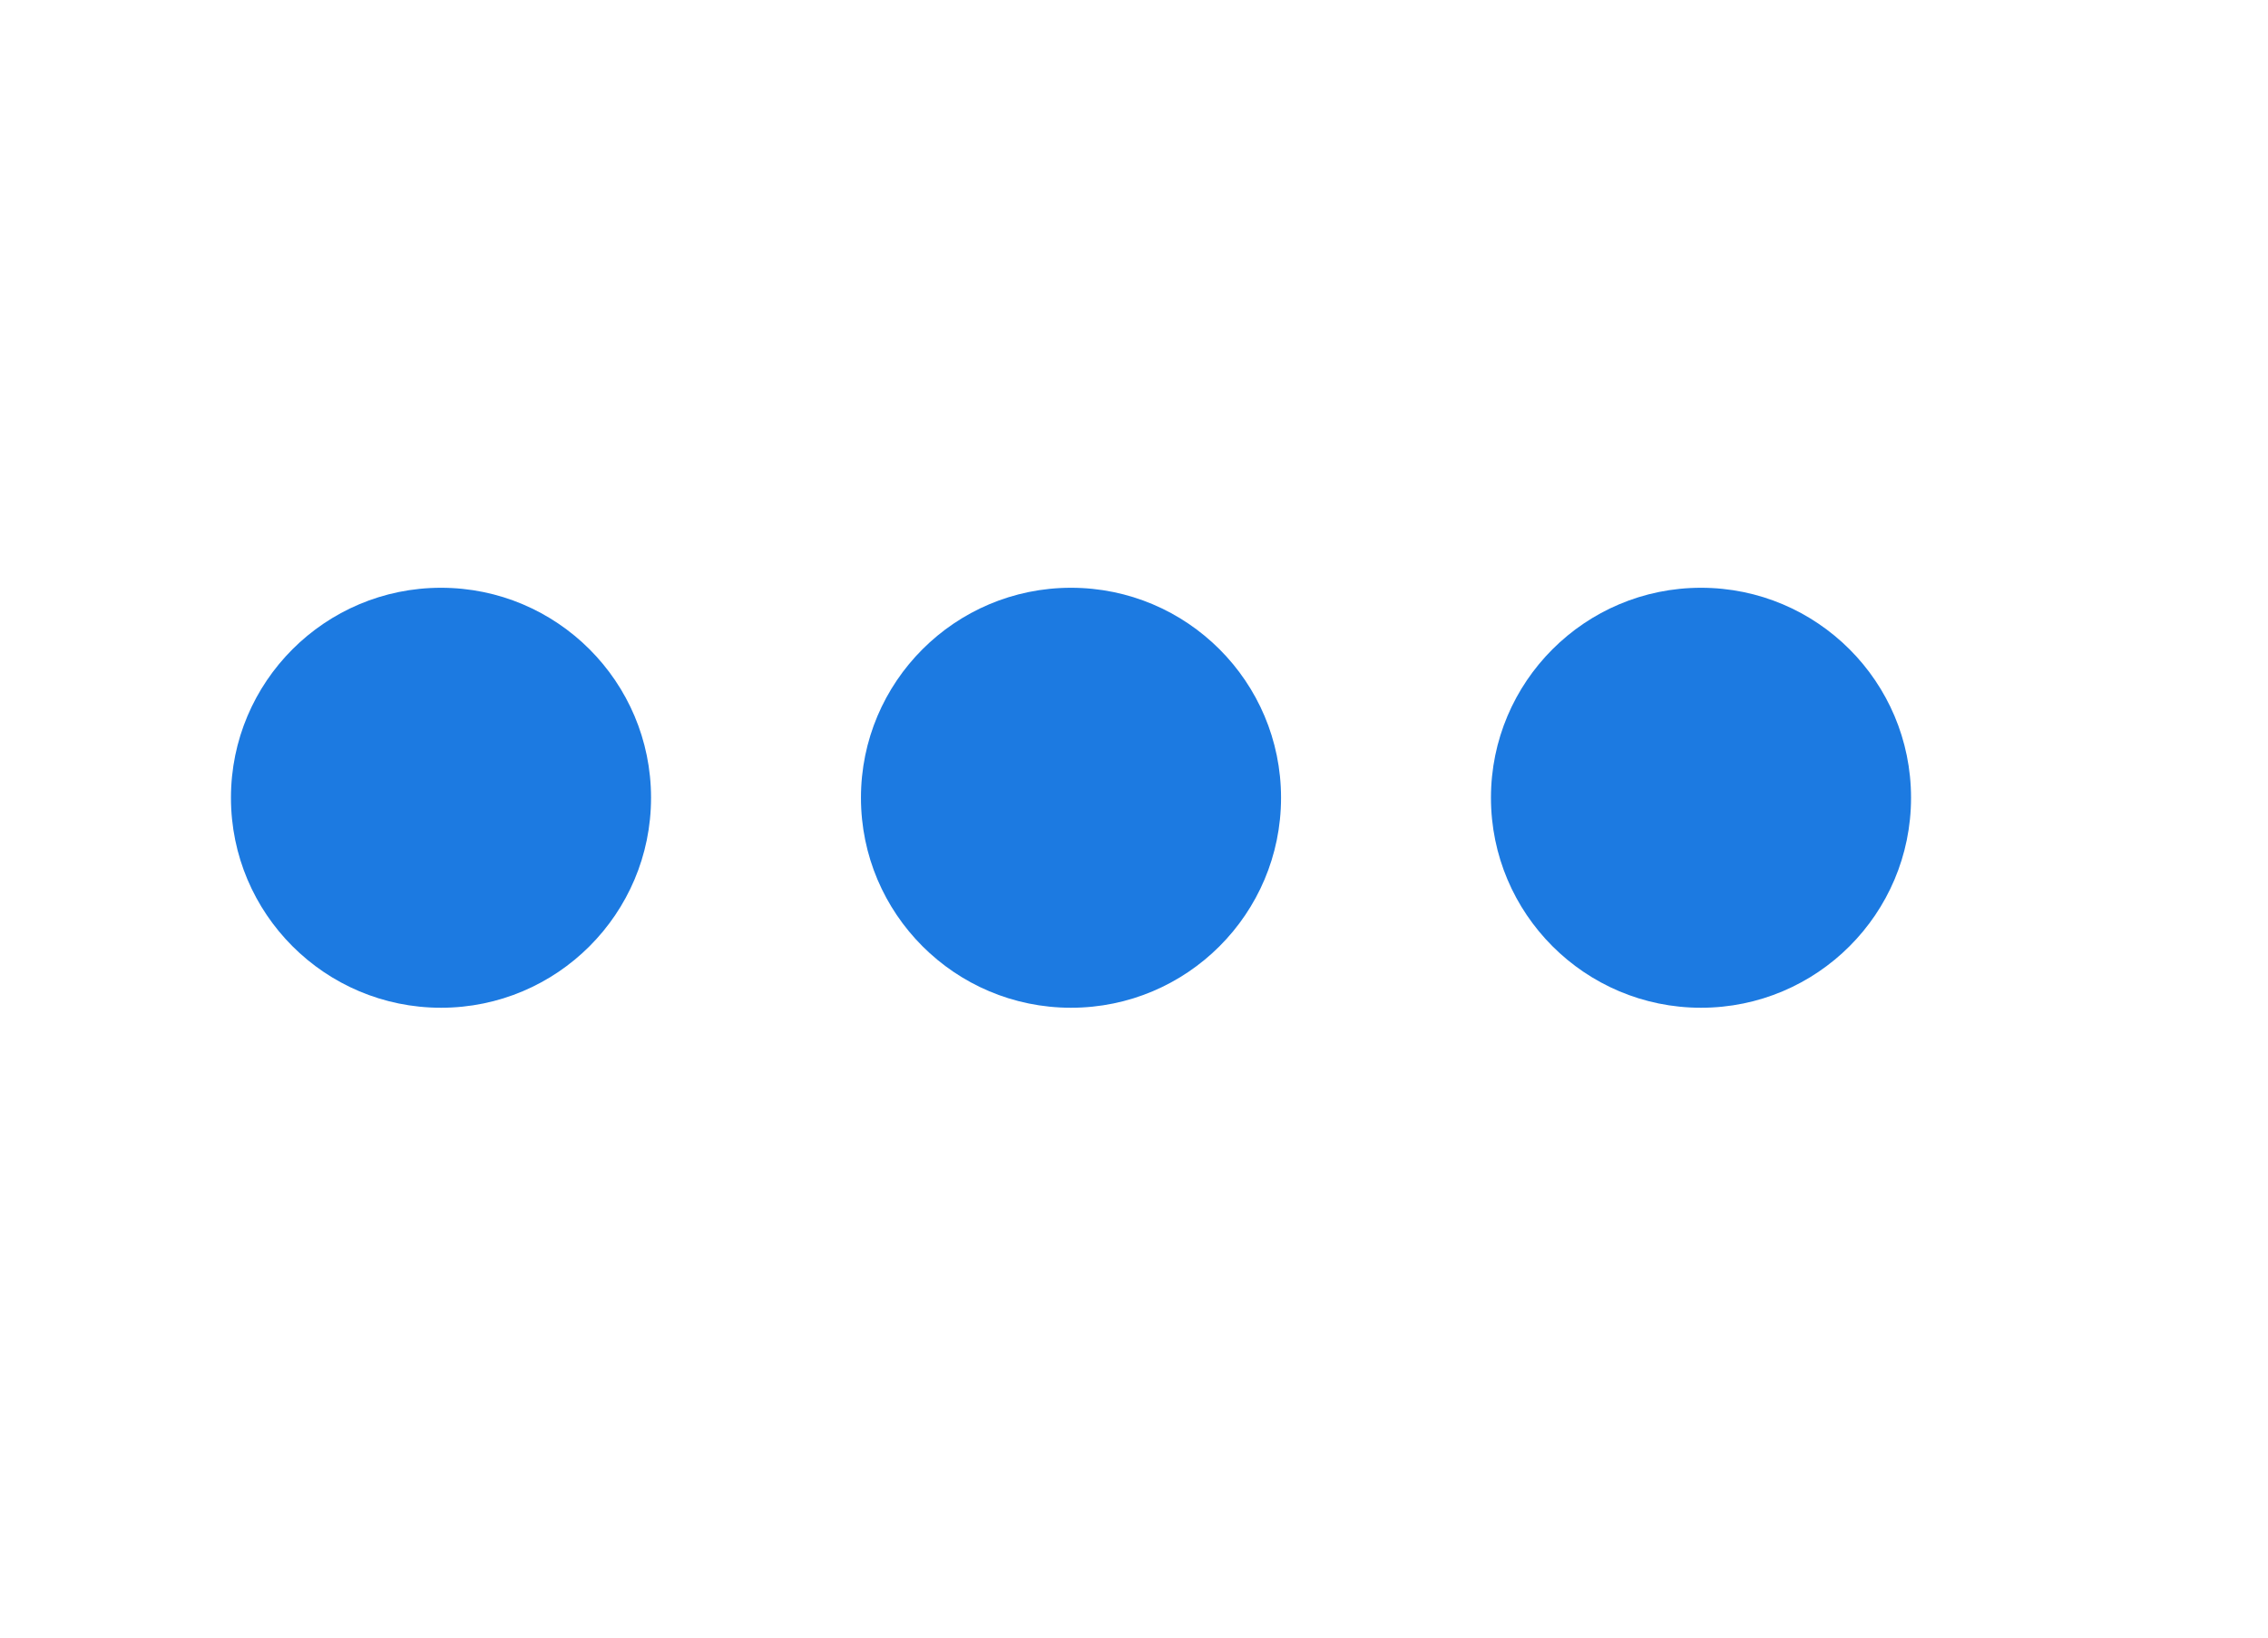 <?xml version="1.0" encoding="UTF-8"?> <svg xmlns="http://www.w3.org/2000/svg" width="18" height="13" viewBox="0 0 18 13" fill="none"><circle cx="3.5" cy="6.333" r="1.667" fill="#1C7AE1"></circle><circle cx="8.5" cy="6.333" r="1.667" fill="#1C7AE1"></circle><circle cx="13.5" cy="6.333" r="1.667" fill="#1C7AE1"></circle></svg> 
